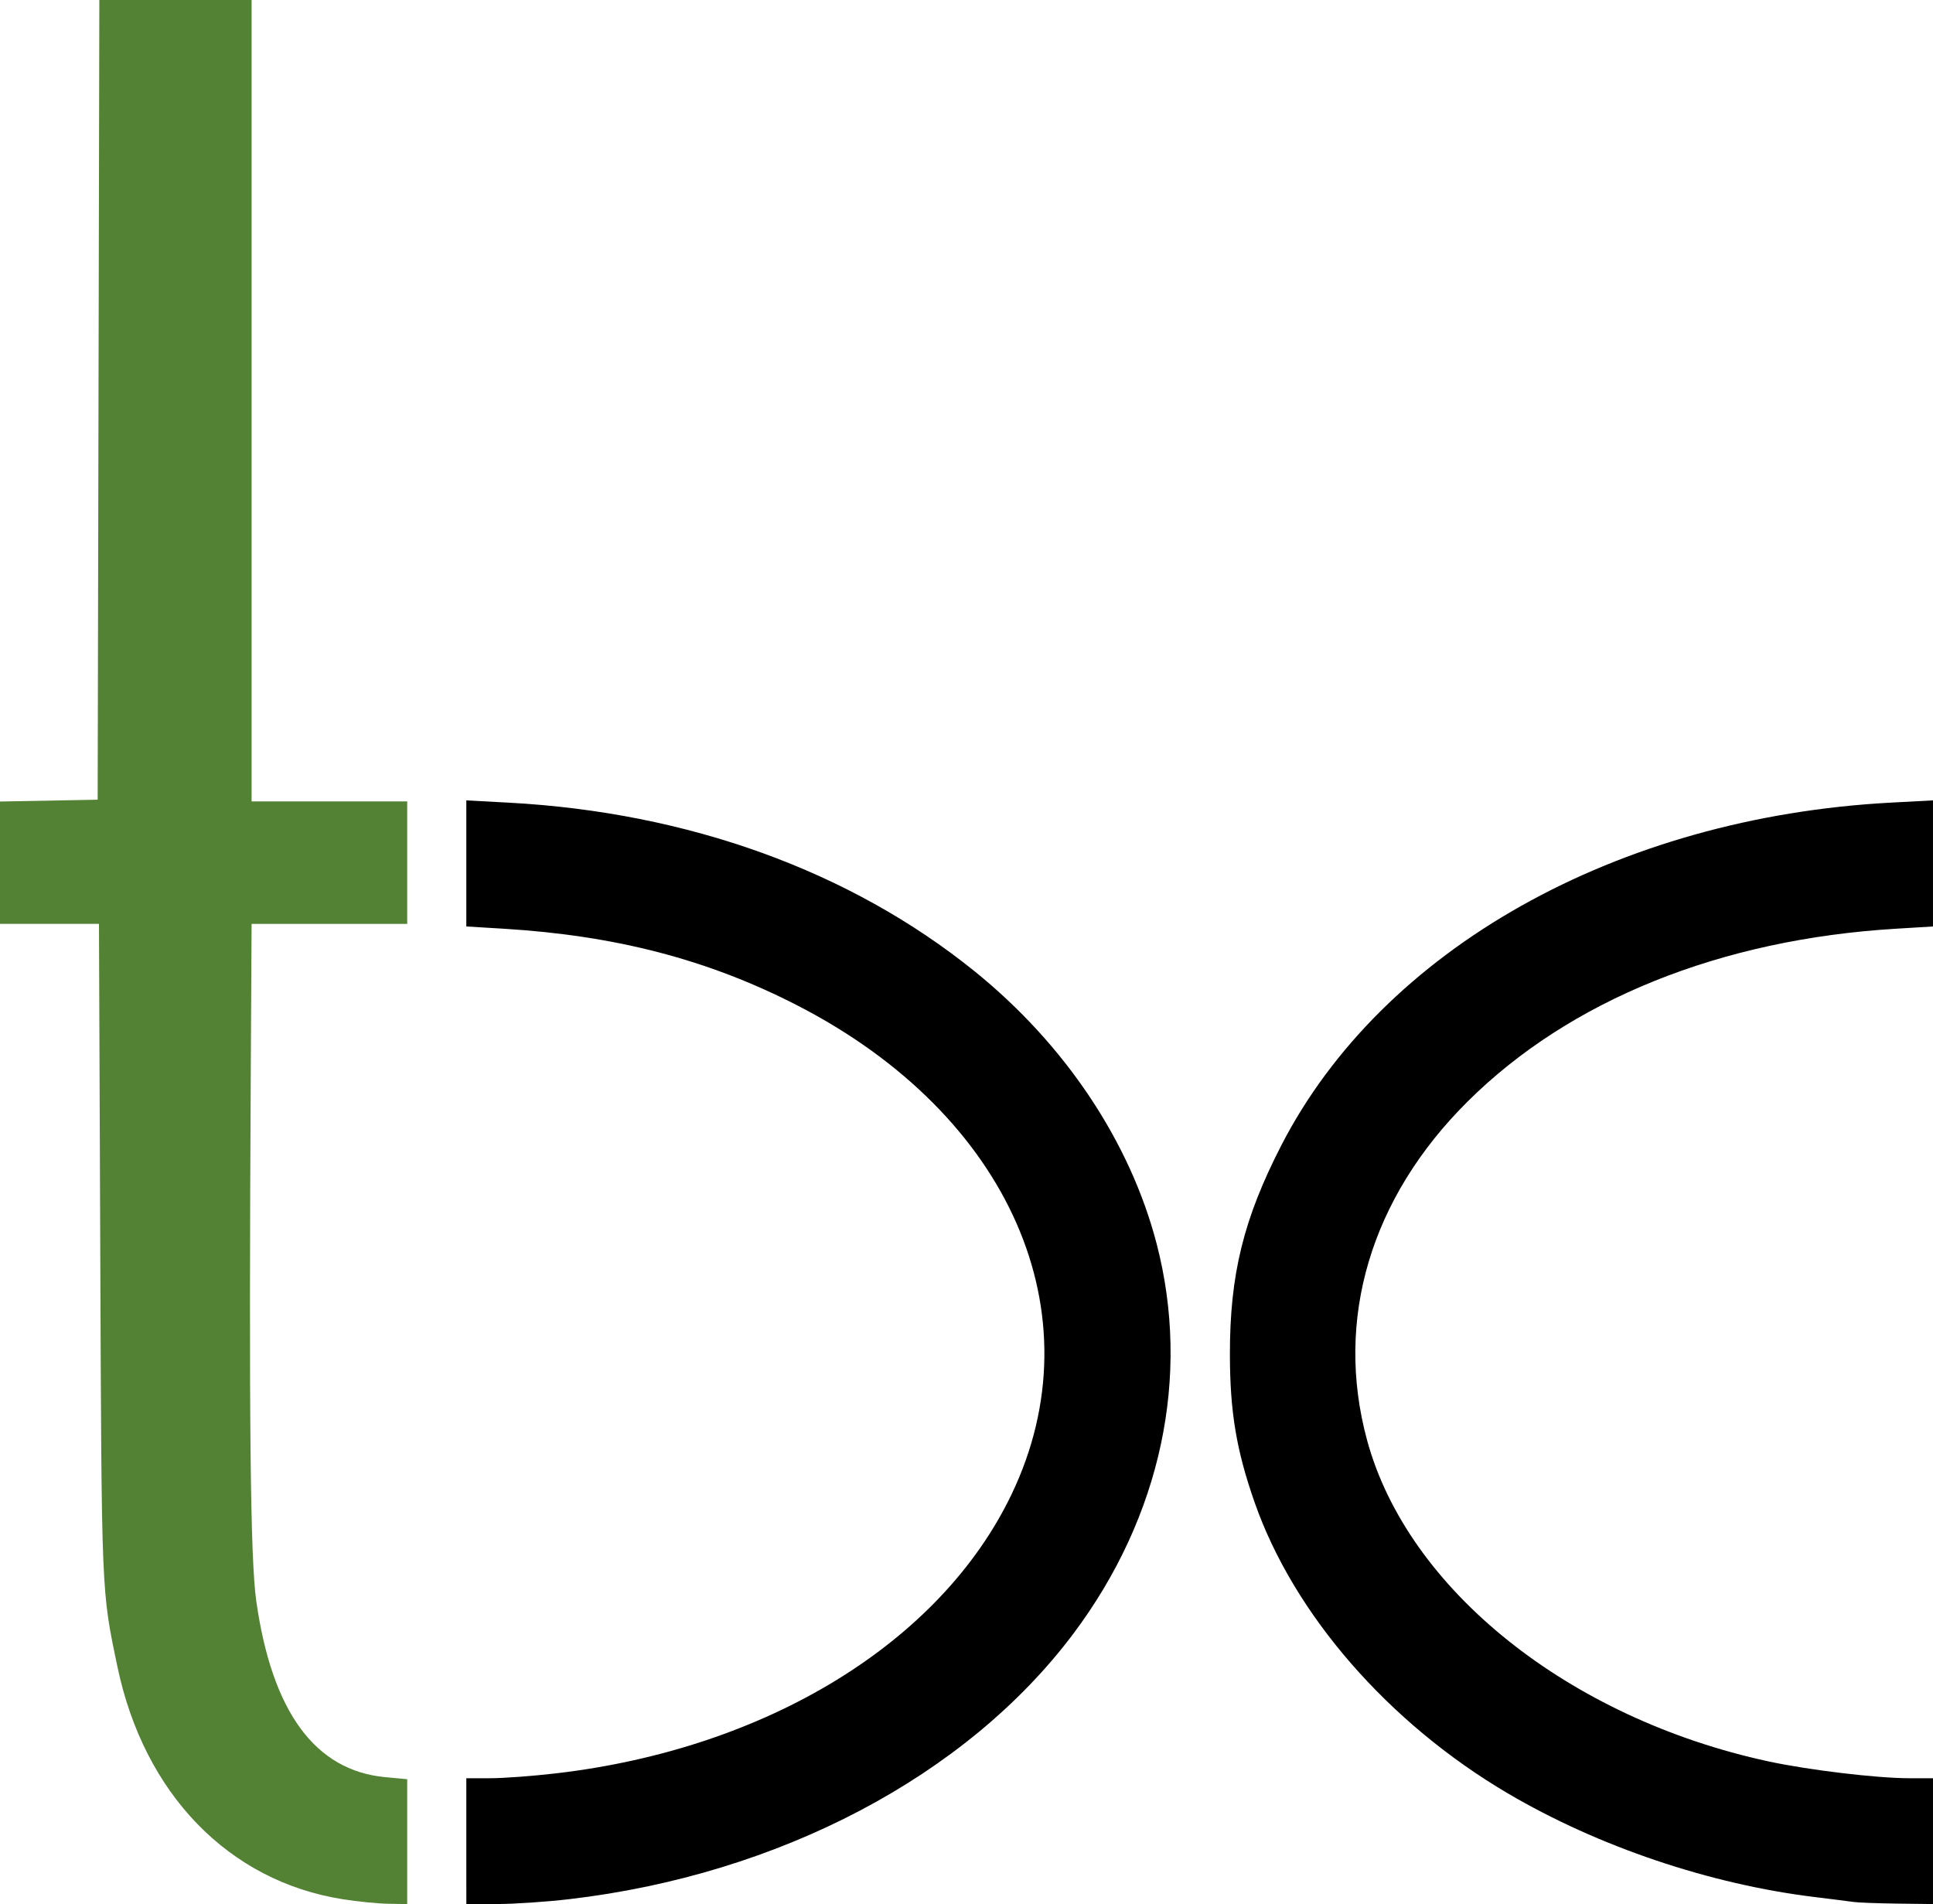 <?xml version="1.0" encoding="UTF-8" standalone="no"?>
<!-- Created with Inkscape (http://www.inkscape.org/) -->

<svg
   xmlns:osb="http://www.openswatchbook.org/uri/2009/osb"
   xmlns:dc="http://purl.org/dc/elements/1.1/"
   xmlns:cc="http://creativecommons.org/ns#"
   xmlns:rdf="http://www.w3.org/1999/02/22-rdf-syntax-ns#"
   xmlns:svg="http://www.w3.org/2000/svg"
   xmlns="http://www.w3.org/2000/svg"
   xmlns:sodipodi="http://sodipodi.sourceforge.net/DTD/sodipodi-0.dtd"
   xmlns:inkscape="http://www.inkscape.org/namespaces/inkscape"
   width="154.478mm"
   height="152.135mm"
   viewBox="0 0 154.478 152.135"
   version="1.1"
   id="svg8"
   inkscape:version="0.92.4 (5da689c313, 2019-01-14)"
   sodipodi:docname="logo.svg">
  <defs
     id="defs2">
    <linearGradient
       id="linearGradient970"
       osb:paint="solid">
      <stop
         style="stop-color:#548135;stop-opacity:1;"
         offset="0"
         id="stop968" />
    </linearGradient>
  </defs>
  <sodipodi:namedview
     id="base"
     pagecolor="#ffffff"
     bordercolor="#666666"
     borderopacity="1.0"
     inkscape:pageopacity="0.0"
     inkscape:pageshadow="2"
     inkscape:zoom="0.61580177"
     inkscape:cx="429.72449"
     inkscape:cy="121.94579"
     inkscape:document-units="mm"
     inkscape:current-layer="g828"
     showgrid="false"
     inkscape:window-width="958"
     inkscape:window-height="1008"
     inkscape:window-x="953"
     inkscape:window-y="0"
     inkscape:window-maximized="0" />
  <g
     inkscape:label="Layer 1"
     inkscape:groupmode="layer"
     id="layer1"
     transform="translate(-3.577,-3.279)">
    <g
       id="g828"
       transform="translate(75.595,-3.024)">
      <g
         id="g859"
         transform="translate(32.506,62.744)">
        <path
           style="fill:#548235;fill-opacity:1;stroke-width:0.265"
           d="m -77.14,95.307 c -9.107,-1.442 -15.869,-8.415 -17.996,-18.56 -1.29,-6.151 -1.267,-5.608 -1.376,-33.242 l -0.103,-26.128 h -3.955 -3.955 v -4.888 -4.888 l 3.903,-0.073 3.903,-0.073 0.067,-31.948 0.067,-31.948 h 6.084 6.084 v 32.015 32.015 h 6.218 6.218 v 4.895 4.895 h -6.218 -6.218 l -0.066,11.84 c -0.155,27.683 -0.038,38.908 0.44,42.267 1.26,8.856 4.697,13.544 10.316,14.069 l 1.746,0.163 v 4.989 4.989 l -1.521,-0.026 c -0.837,-0.014 -2.474,-0.177 -3.638,-0.361 z"
           id="path1037"
           inkscape:connector-curvature="0" />
        <path
           style="fill:#000000;stroke-width:0.265"
           d="m -67.257,90.667 v -5.027 h 1.92 c 1.056,0 3.431,-0.177 5.277,-0.393 16.848,-1.971 30.705,-10.461 36.375,-22.288 6.886,-14.363 -0.105,-30.322 -17.113,-39.064 -7.118,-3.658 -14.502,-5.586 -23.482,-6.131 l -2.977,-0.18 v -5.037 -5.037 l 3.373,0.181 c 14.357,0.771 27.311,5.456 37.24,13.469 7.226,5.832 12.43,13.617 14.553,21.771 2.757,10.592 0.359,21.815 -6.658,31.166 -8.525,11.359 -23.499,19.243 -40.273,21.205 -1.835,0.215 -4.438,0.39 -5.785,0.39 h -2.449 z m 110.86,4.859 c -0.364,-0.052 -1.733,-0.226 -3.043,-0.385 -8.42,-1.022 -17.347,-4.032 -24.582,-8.29 -9.545,-5.618 -17.104,-14.302 -20.239,-23.255 -1.455,-4.155 -1.969,-7.232 -1.974,-11.824 -0.007,-6.371 1.091,-10.834 4.11,-16.7 C 5.944,19.395 24.684,8.859 46.58,7.689 l 3.373,-0.18 v 5.038 5.038 l -2.977,0.18 c -14.024,0.85 -26.046,5.7 -34.205,13.798 -7.765,7.707 -10.657,17.436 -8.045,27.062 3.233,11.914 16.119,22.226 32.078,25.67 3.201,0.691 8.664,1.345 11.229,1.345 h 1.92 v 5.027 5.027 l -2.844,-0.036 c -1.564,-0.02 -3.142,-0.079 -3.506,-0.132 z"
           id="path1052"
           inkscape:connector-curvature="0" />
      </g>
    </g>
  </g>
</svg>
